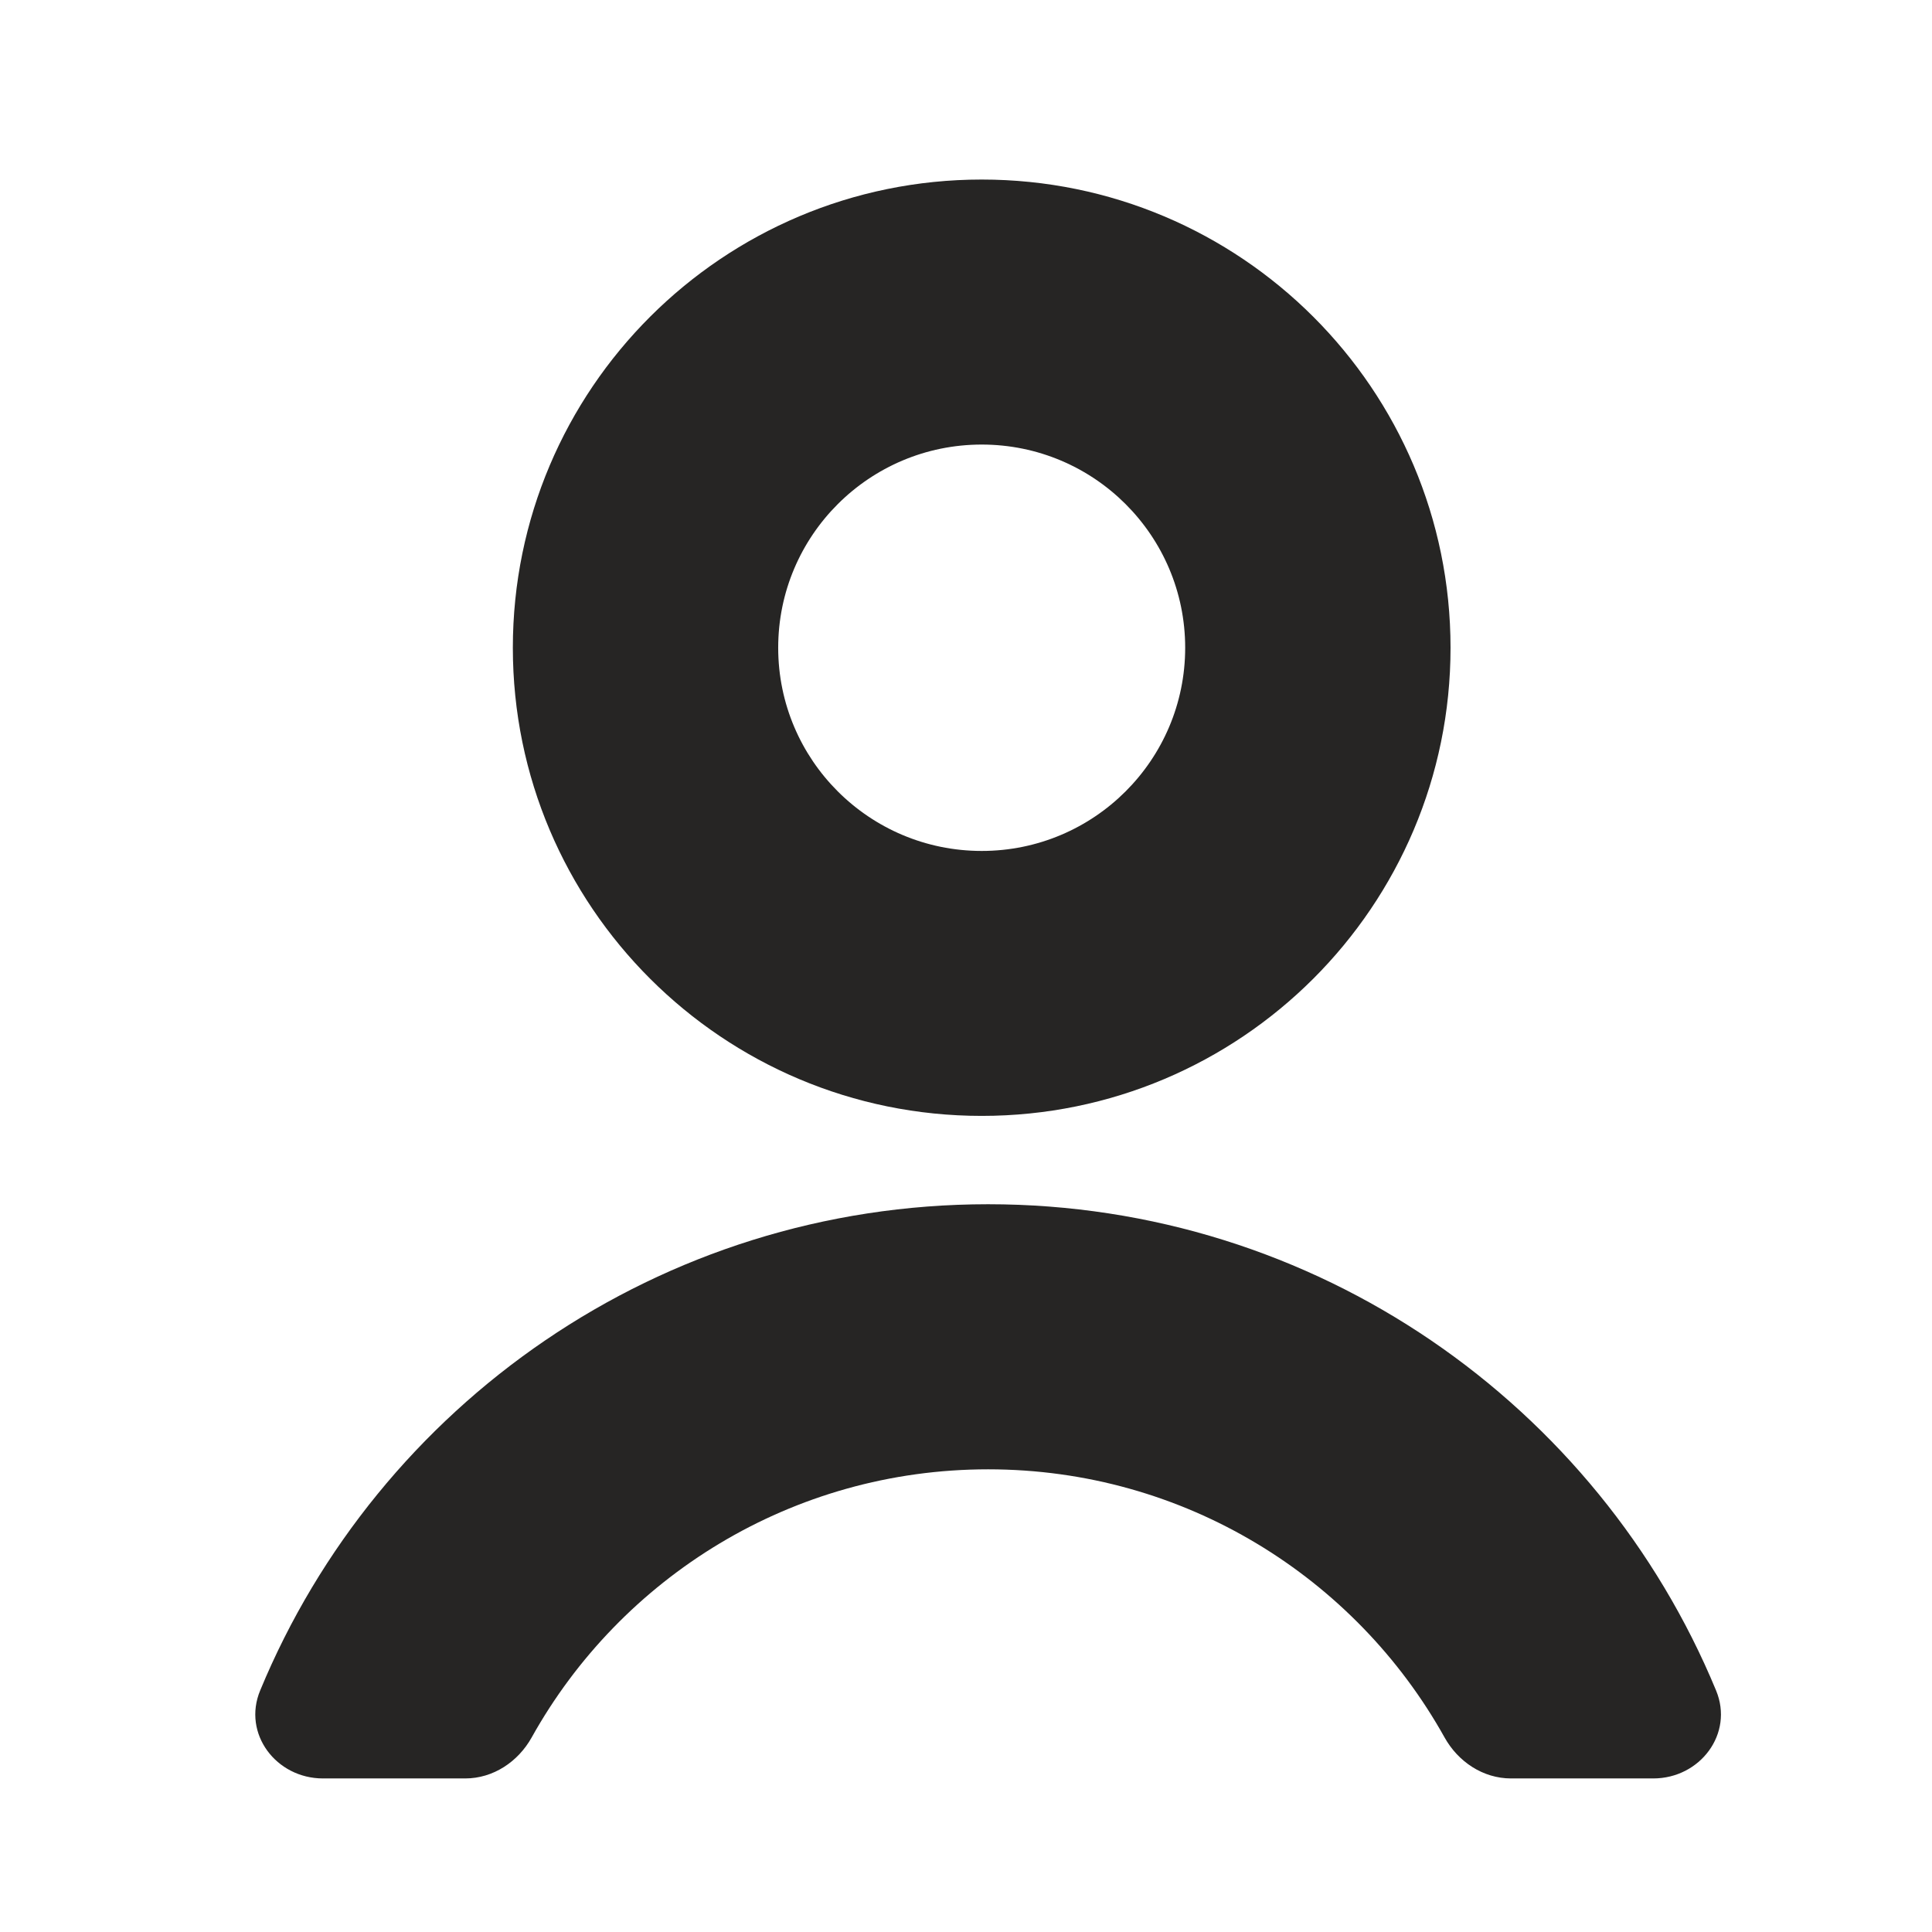 <svg width="29" height="29" viewBox="0 0 29 29" fill="none" xmlns="http://www.w3.org/2000/svg">
<path d="M14.832 18.076C19.762 18.076 23.987 21.091 25.759 25.375C26.028 26.023 25.519 26.695 24.816 26.695H22.681C22.261 26.695 21.887 26.445 21.683 26.079C20.345 23.679 17.779 22.055 14.832 22.055C11.886 22.055 9.319 23.679 7.981 26.079C7.777 26.445 7.403 26.695 6.983 26.695H4.848C4.145 26.695 3.636 26.023 3.905 25.375C5.677 21.091 9.902 18.076 14.832 18.076Z" fill="#262524"/>
<path fill-rule="evenodd" clip-rule="evenodd" d="M14.736 2.695C18.622 2.695 21.773 5.842 21.773 9.723C21.773 13.604 18.622 16.75 14.736 16.75C10.849 16.75 7.698 13.604 7.698 9.723C7.698 5.842 10.849 2.695 14.736 2.695ZM14.736 6.673C13.049 6.673 11.681 8.039 11.681 9.723C11.681 11.407 13.049 12.773 14.736 12.773C16.422 12.773 17.79 11.407 17.79 9.723C17.79 8.039 16.422 6.673 14.736 6.673Z" fill="#262524"/>
</svg>
